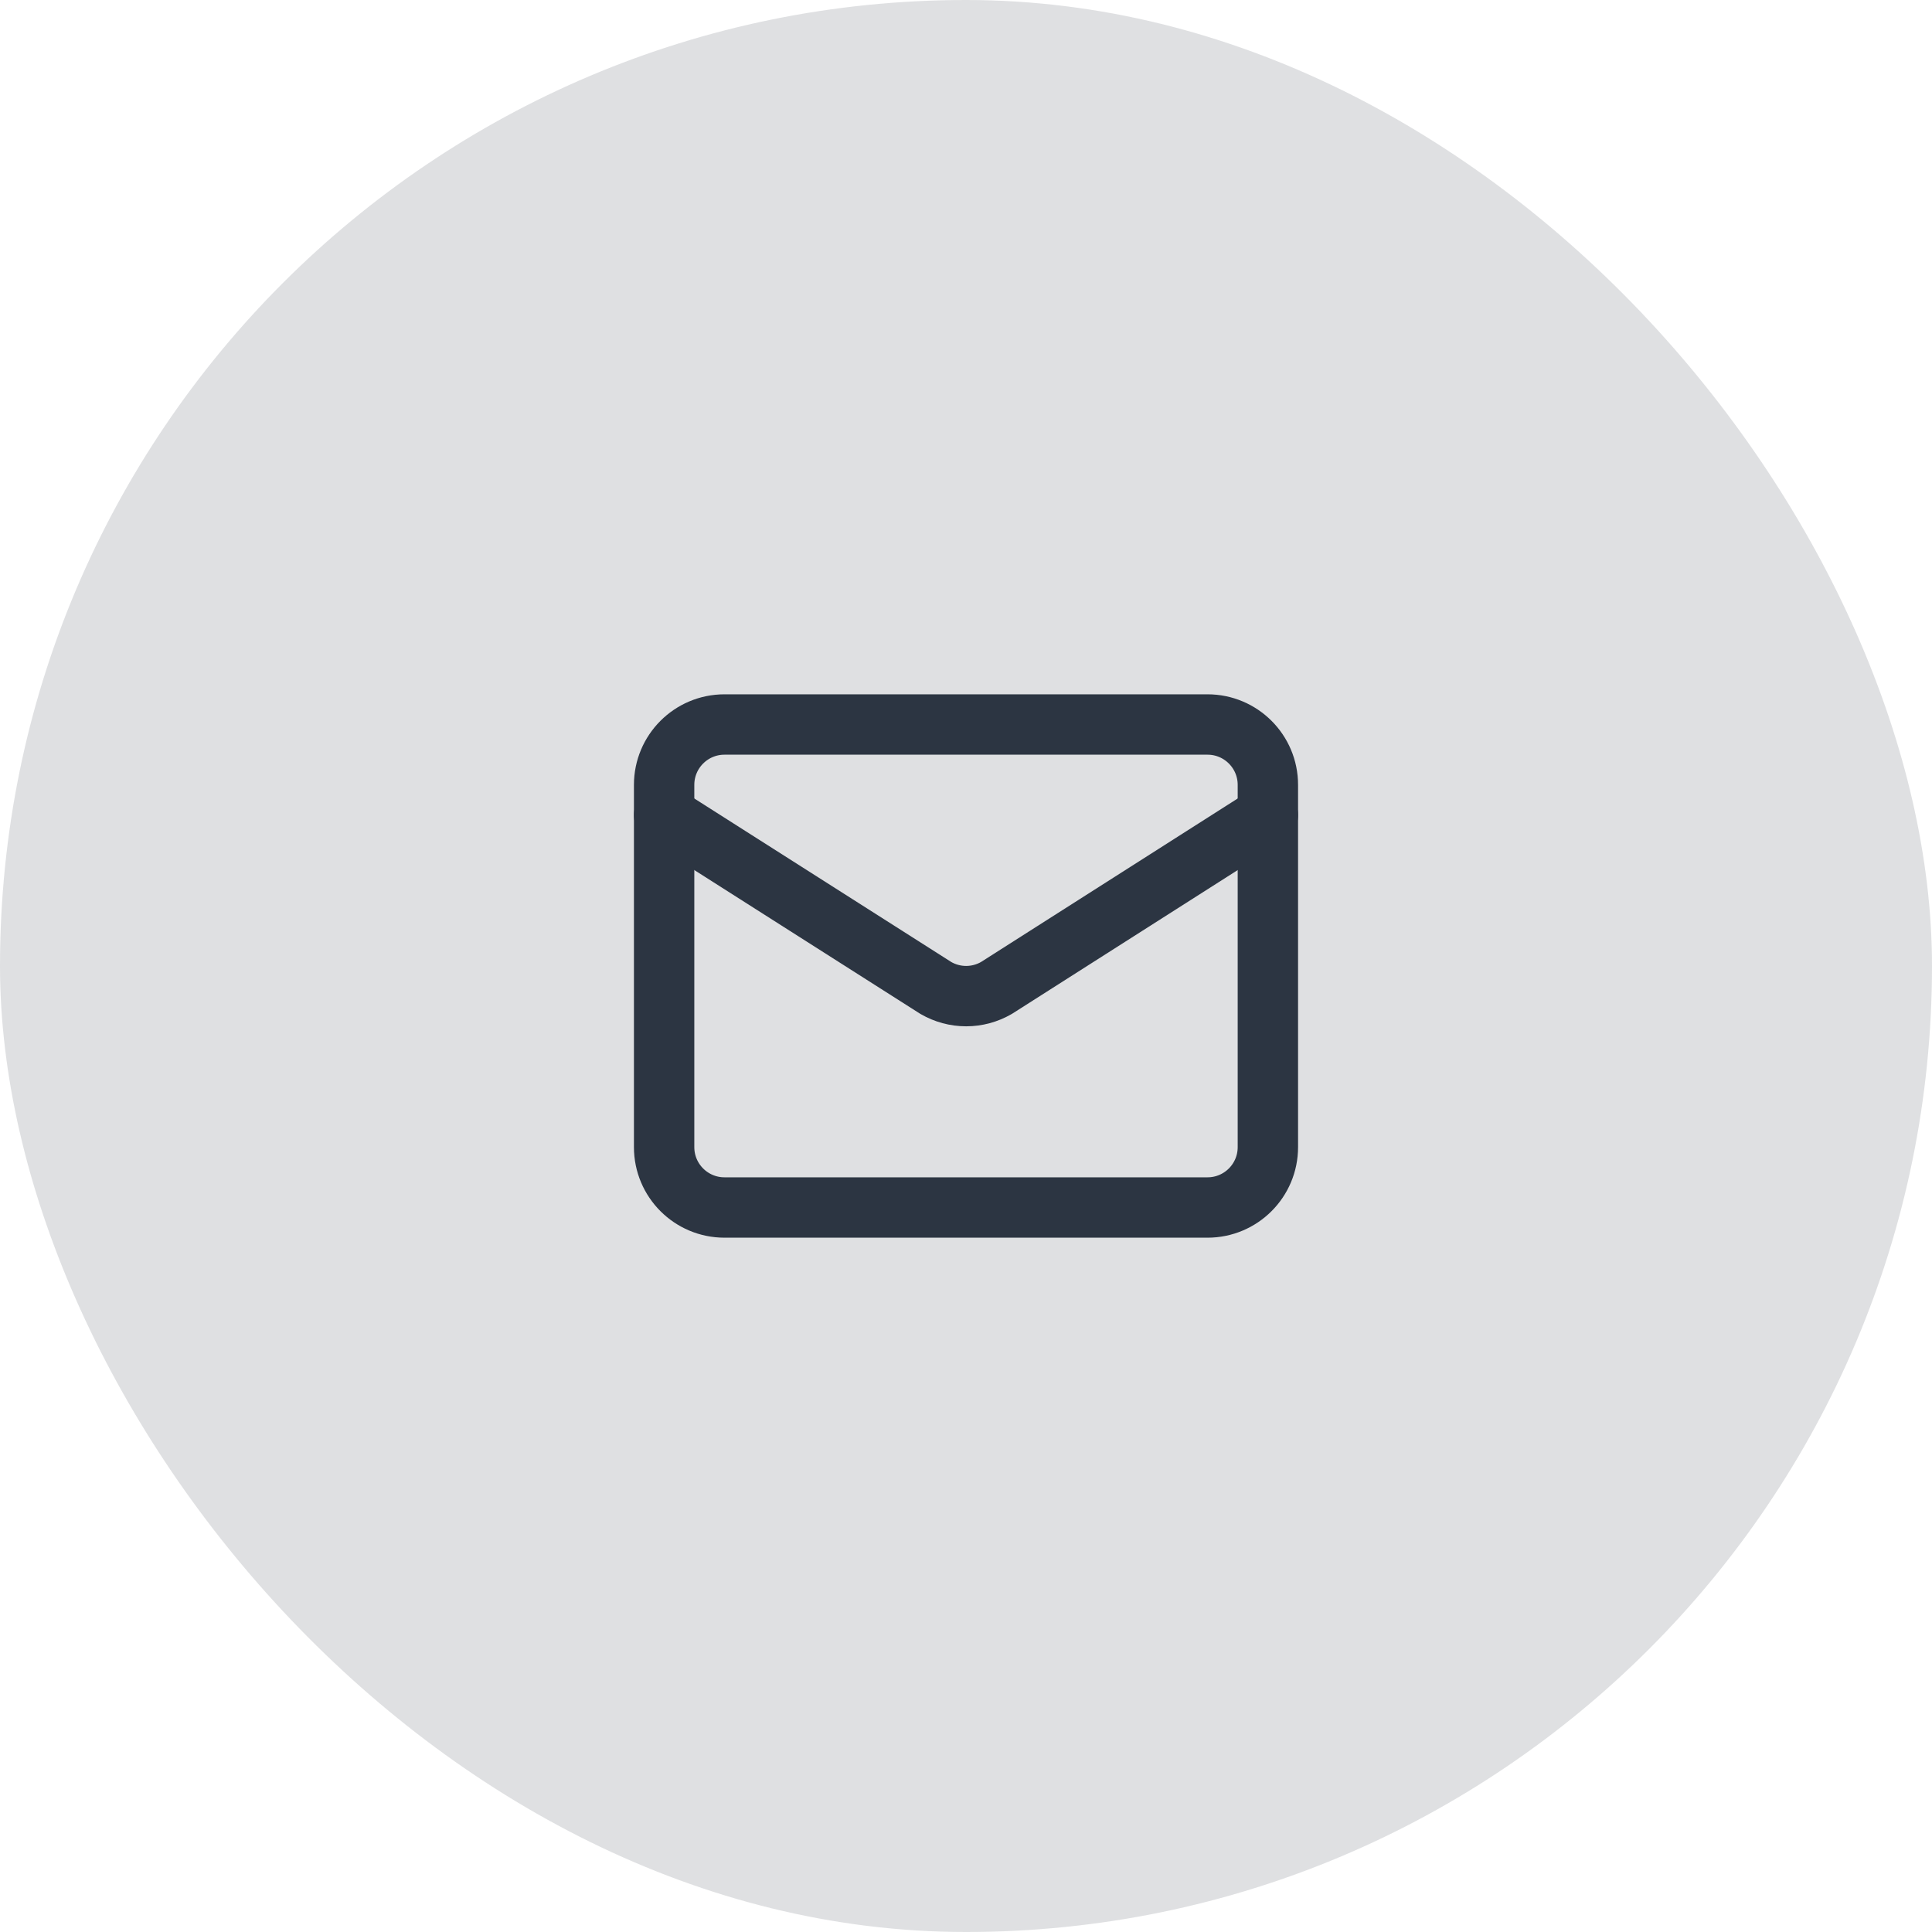<svg width="64" height="64" viewBox="0 0 64 64" fill="none" xmlns="http://www.w3.org/2000/svg">
<rect width="64" height="64" rx="32" fill="#2C3542" fill-opacity="0.15"/>
<path d="M42 27L33.009 32.727C32.704 32.904 32.357 32.998 32.005 32.998C31.652 32.998 31.305 32.904 31 32.727L22 27" stroke="#2C3542" stroke-width="2" stroke-linecap="round" stroke-linejoin="round"/>
<path d="M40 24H24C22.895 24 22 24.895 22 26V38C22 39.105 22.895 40 24 40H40C41.105 40 42 39.105 42 38V26C42 24.895 41.105 24 40 24Z" stroke="#2C3542" stroke-width="2" stroke-linecap="round" stroke-linejoin="round"/>
</svg>
